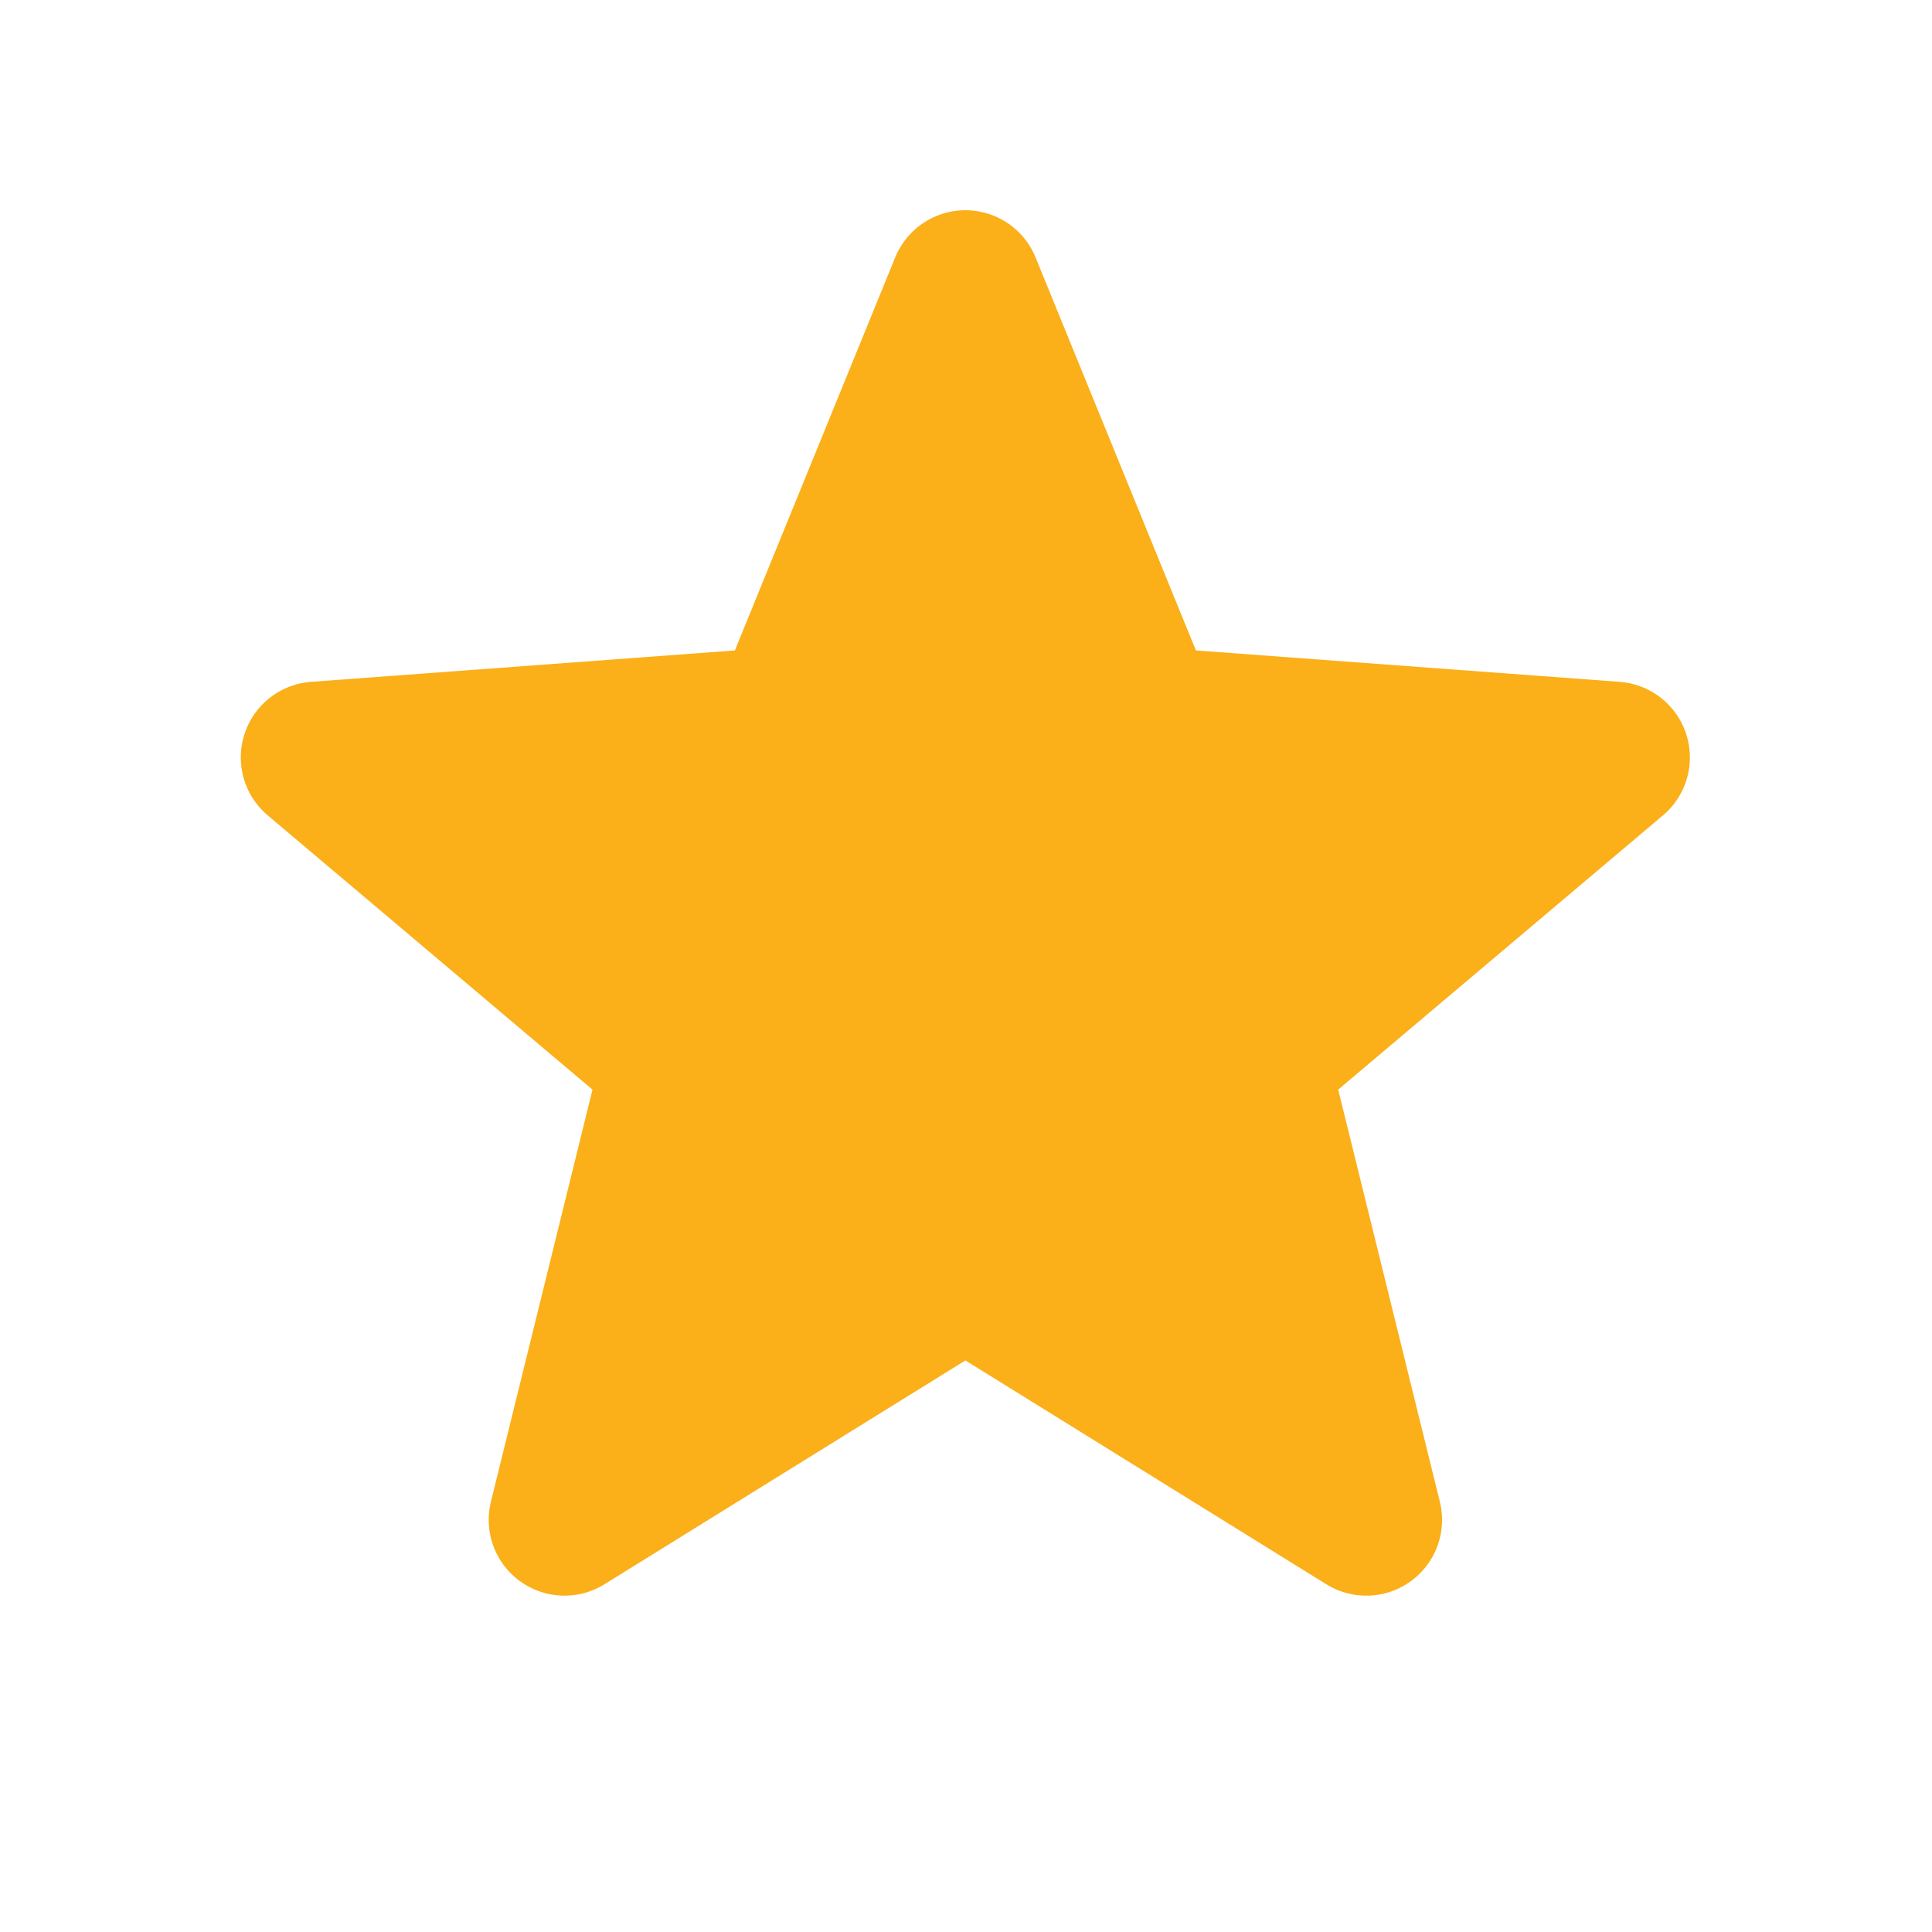 <svg width="22" height="22" viewBox="0 0 22 22" fill="none" xmlns="http://www.w3.org/2000/svg">
<path d="M10.993 3.257L13.021 8.228L18.38 8.625L14.272 12.094L15.558 17.307L10.993 14.476L6.428 17.307L7.713 12.094L3.605 8.625L8.965 8.228L10.993 3.257Z" fill="#FBAF19"/>
<path d="M10.993 3.257L8.965 8.228L3.605 8.625L7.713 12.094L6.428 17.307L10.993 14.476M10.993 3.257L13.021 8.228L18.38 8.625L14.272 12.094L15.558 17.307L10.993 14.476" stroke="#FBAF19" stroke-width="1.726" stroke-linecap="round" stroke-linejoin="round"/>
</svg>
